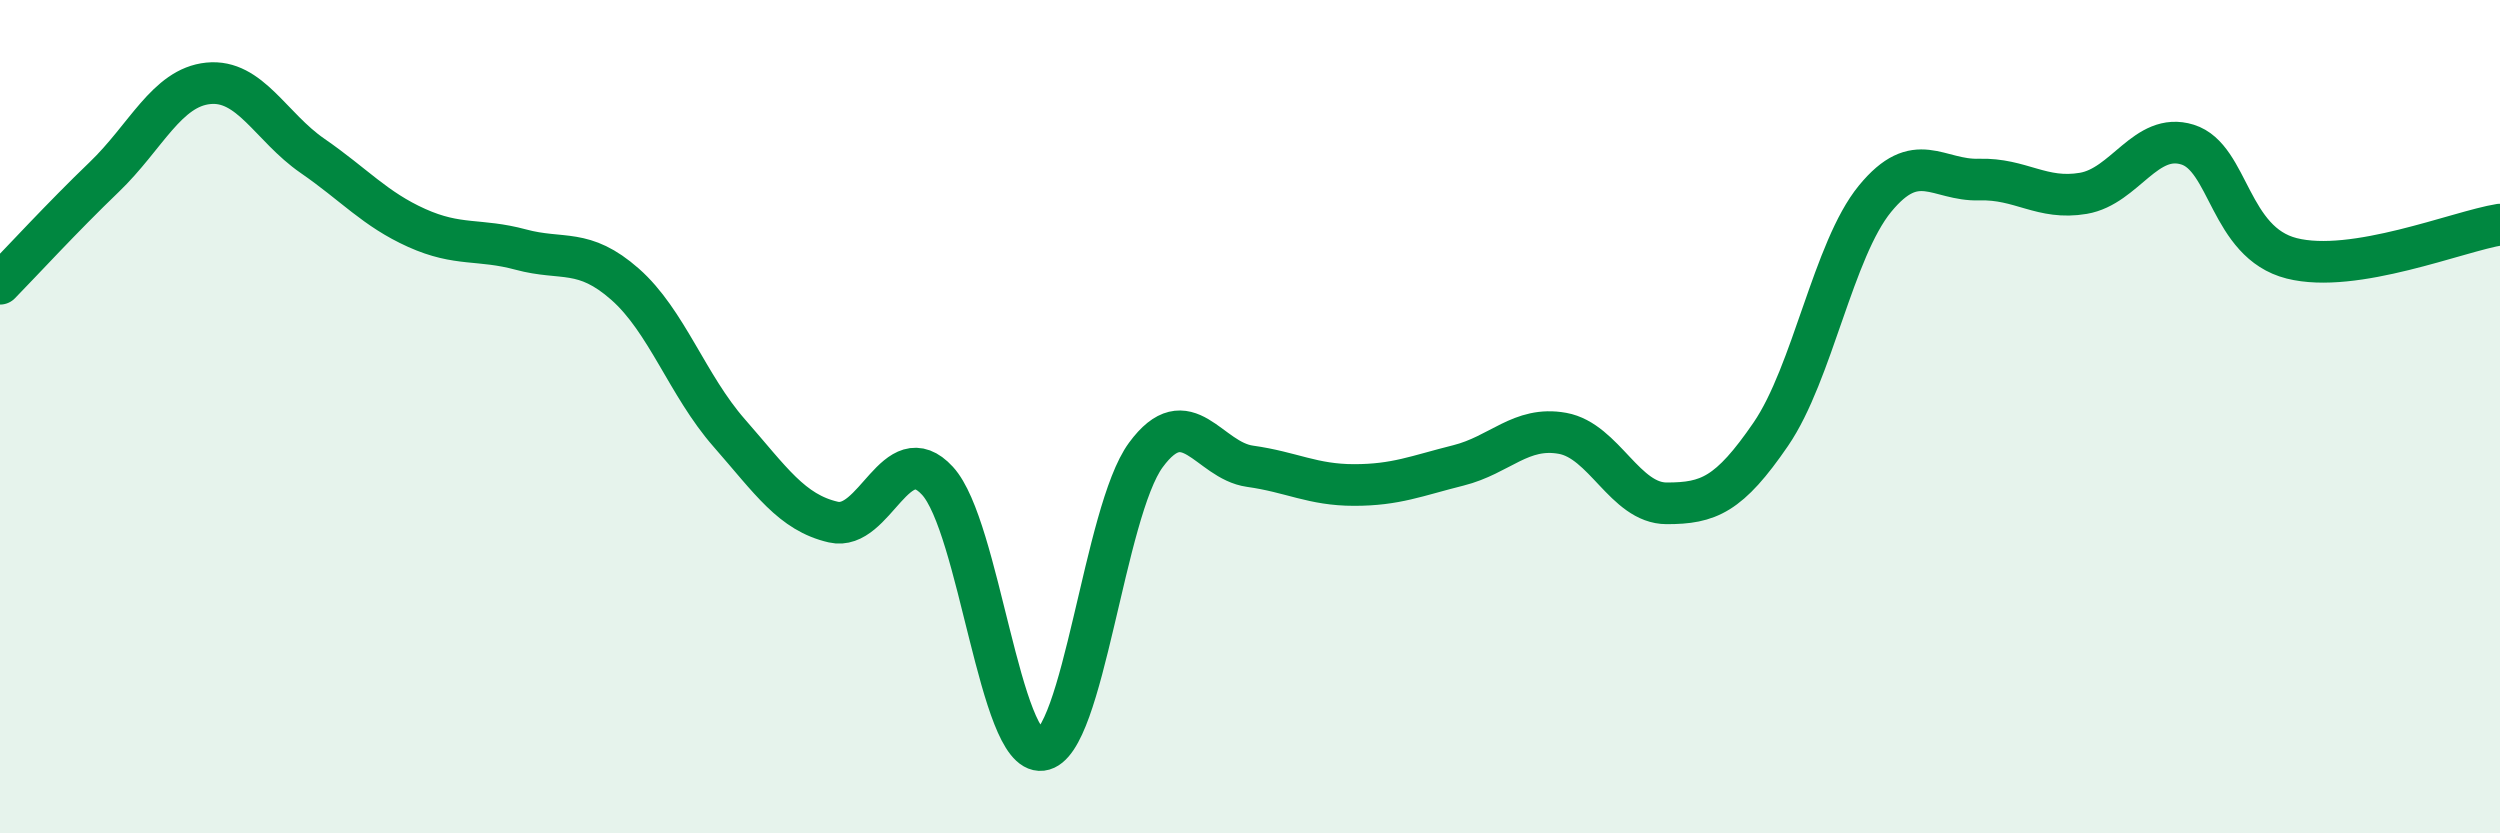 
    <svg width="60" height="20" viewBox="0 0 60 20" xmlns="http://www.w3.org/2000/svg">
      <path
        d="M 0,6.81 C 0.5,6.3 1.5,5.21 2.5,4.25 C 3.5,3.29 4,2.1 5,2 C 6,1.9 6.5,3.05 7.5,3.74 C 8.5,4.43 9,5.02 10,5.47 C 11,5.92 11.5,5.72 12.5,5.99 C 13.5,6.26 14,5.94 15,6.82 C 16,7.7 16.5,9.25 17.5,10.39 C 18.5,11.53 19,12.3 20,12.53 C 21,12.76 21.5,10.45 22.5,11.54 C 23.5,12.63 24,18.12 25,18 C 26,17.88 26.5,12.28 27.5,10.92 C 28.5,9.56 29,11.05 30,11.19 C 31,11.33 31.5,11.64 32.5,11.64 C 33.5,11.64 34,11.42 35,11.17 C 36,10.92 36.5,10.22 37.5,10.4 C 38.5,10.58 39,12.08 40,12.08 C 41,12.08 41.5,11.88 42.5,10.42 C 43.5,8.96 44,5.99 45,4.77 C 46,3.55 46.5,4.34 47.5,4.31 C 48.5,4.28 49,4.81 50,4.64 C 51,4.47 51.5,3.16 52.5,3.47 C 53.5,3.78 53.5,5.82 55,6.2 C 56.5,6.58 59,5.55 60,5.39L60 20L0 20Z"
        fill="#008740"
        opacity="0.1"
        stroke-linecap="round"
        stroke-linejoin="round"
      />
      <path
        d="M 0,6.81 C 0.5,6.3 1.5,5.21 2.5,4.25 C 3.5,3.29 4,2.1 5,2 C 6,1.9 6.5,3.05 7.5,3.74 C 8.5,4.43 9,5.02 10,5.47 C 11,5.92 11.5,5.72 12.5,5.99 C 13.5,6.26 14,5.94 15,6.82 C 16,7.7 16.5,9.25 17.5,10.39 C 18.5,11.53 19,12.3 20,12.53 C 21,12.76 21.5,10.45 22.5,11.54 C 23.5,12.63 24,18.12 25,18 C 26,17.88 26.5,12.28 27.5,10.92 C 28.5,9.56 29,11.05 30,11.19 C 31,11.33 31.5,11.64 32.5,11.64 C 33.5,11.64 34,11.42 35,11.17 C 36,10.92 36.5,10.22 37.5,10.4 C 38.5,10.58 39,12.08 40,12.08 C 41,12.08 41.5,11.88 42.5,10.42 C 43.5,8.96 44,5.99 45,4.77 C 46,3.55 46.5,4.34 47.5,4.31 C 48.5,4.28 49,4.81 50,4.64 C 51,4.47 51.5,3.16 52.5,3.47 C 53.5,3.78 53.5,5.82 55,6.2 C 56.5,6.58 59,5.55 60,5.39"
        stroke="#008740"
        stroke-width="1"
        fill="none"
        stroke-linecap="round"
        stroke-linejoin="round"
      />
    </svg>
  